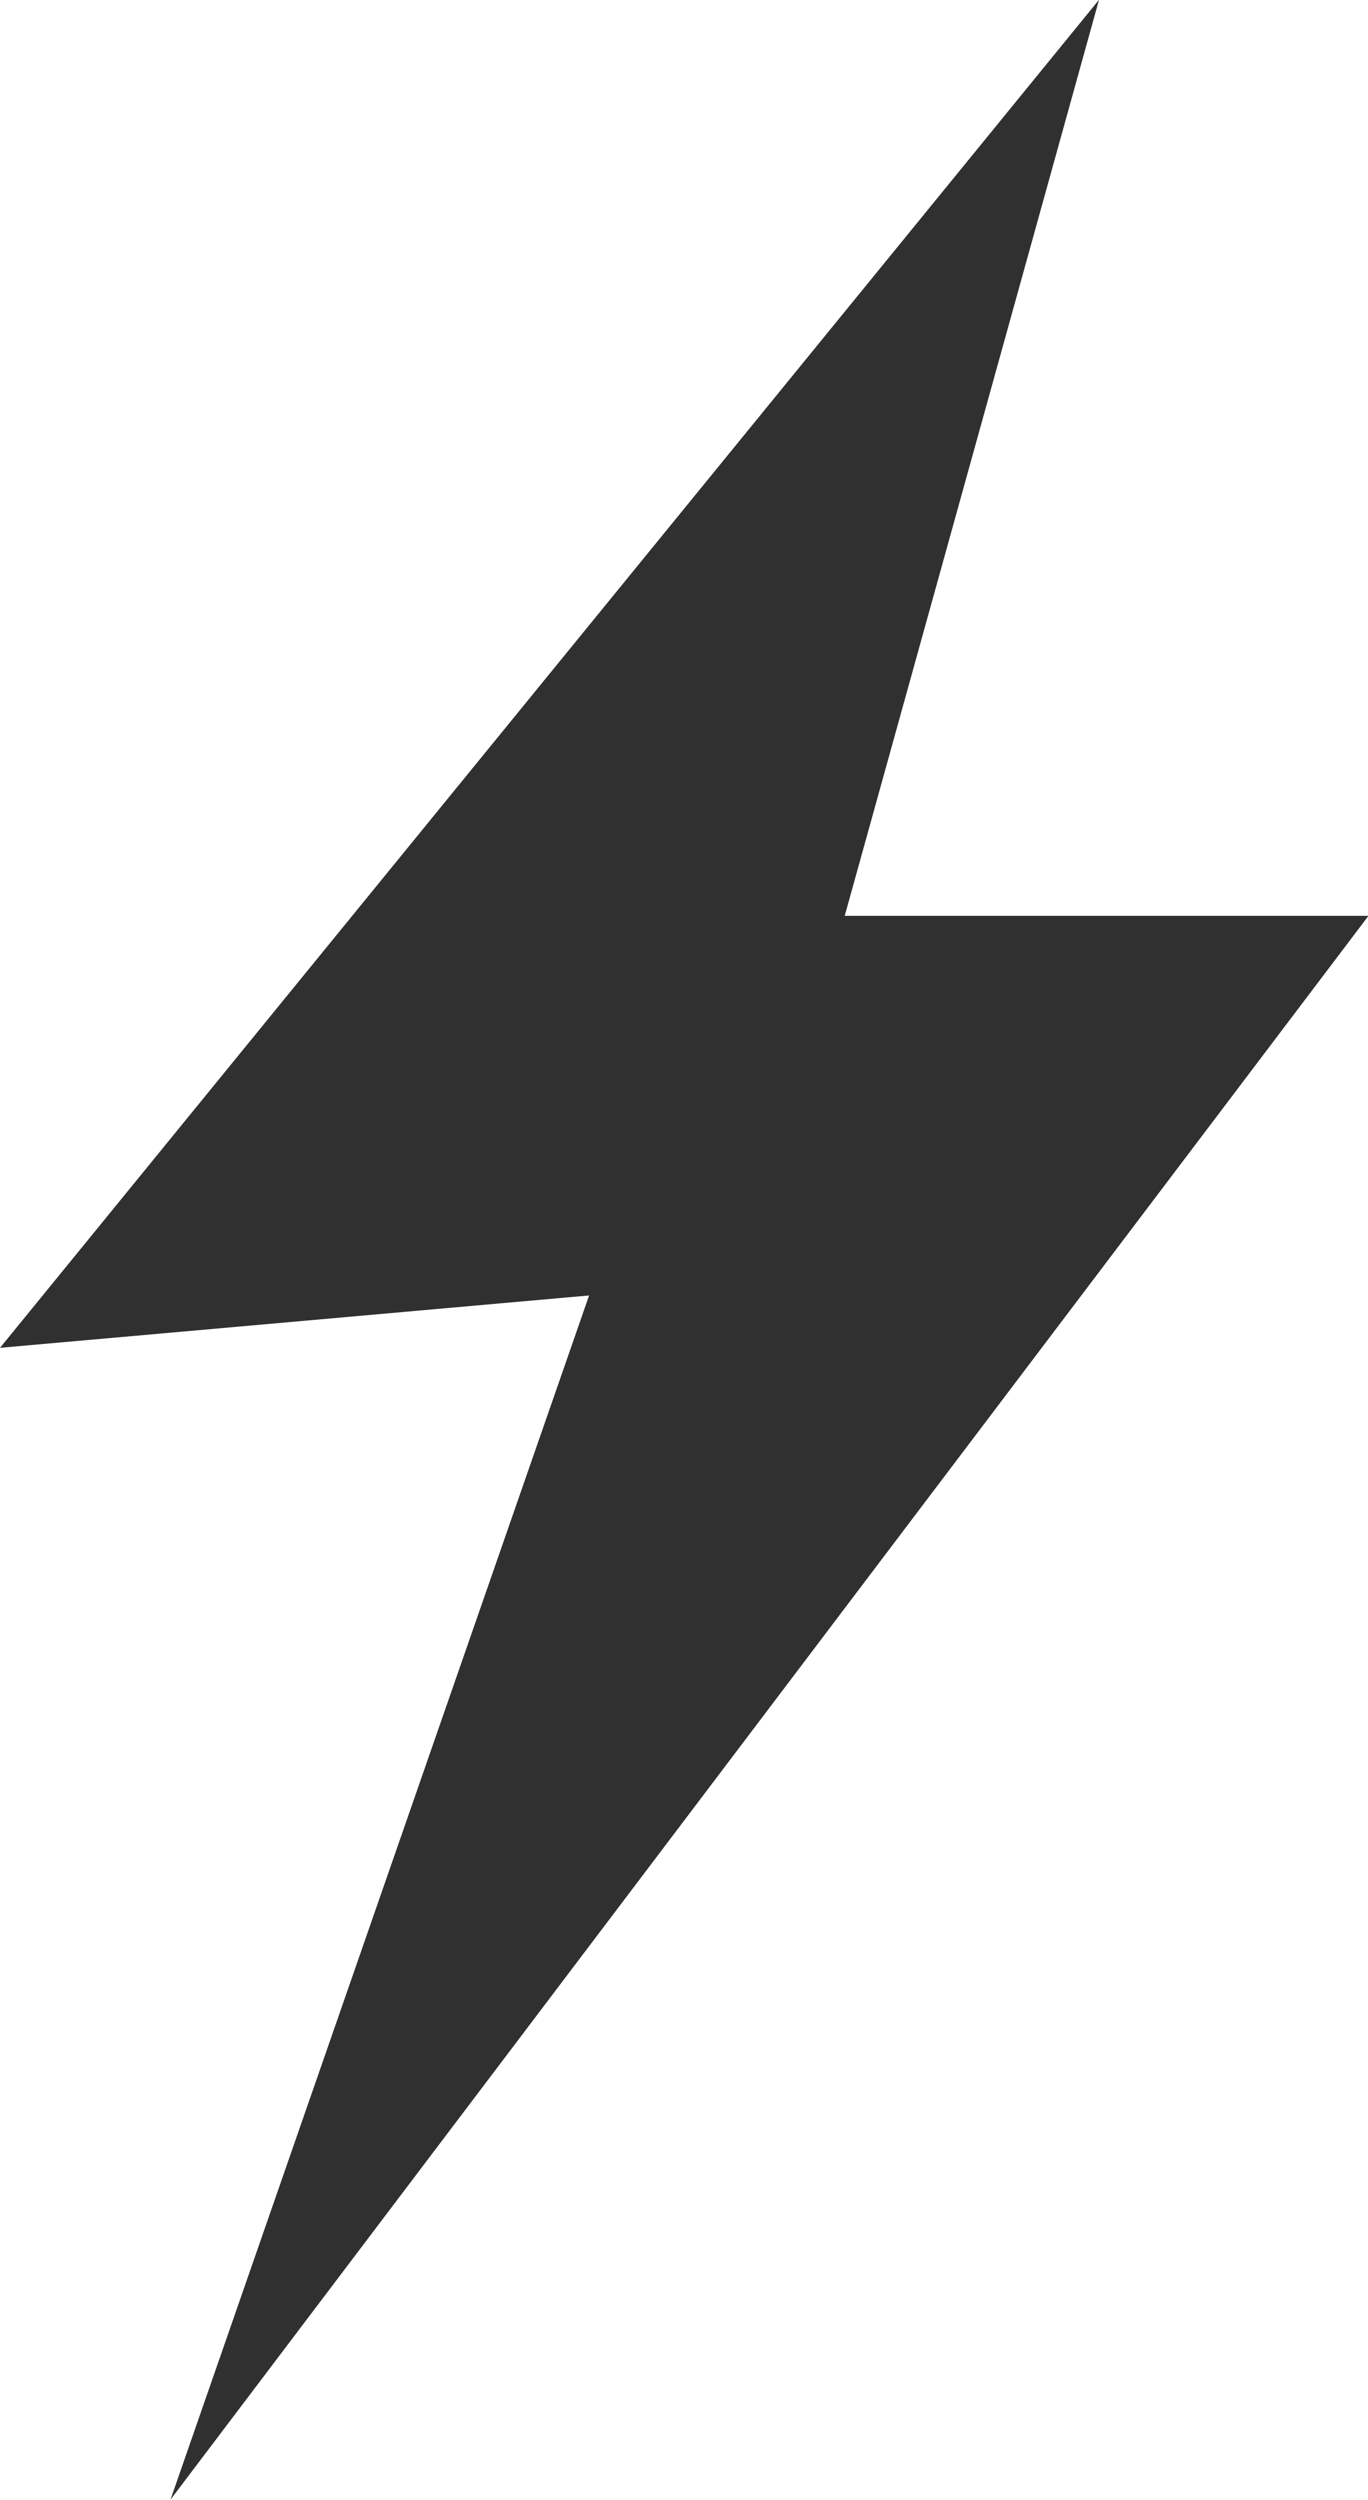 <svg xmlns="http://www.w3.org/2000/svg" width="12.308" height="22.483" viewBox="0 0 12.308 22.483">
  <path id="Trazado_3057" data-name="Trazado 3057" d="M894.78,320.6l5.3-.471-3.766,10.83,10.778-14.244H902.38l2.288-8.239Z" transform="translate(-894.78 -308.478)" fill="#303030"/>
</svg>
